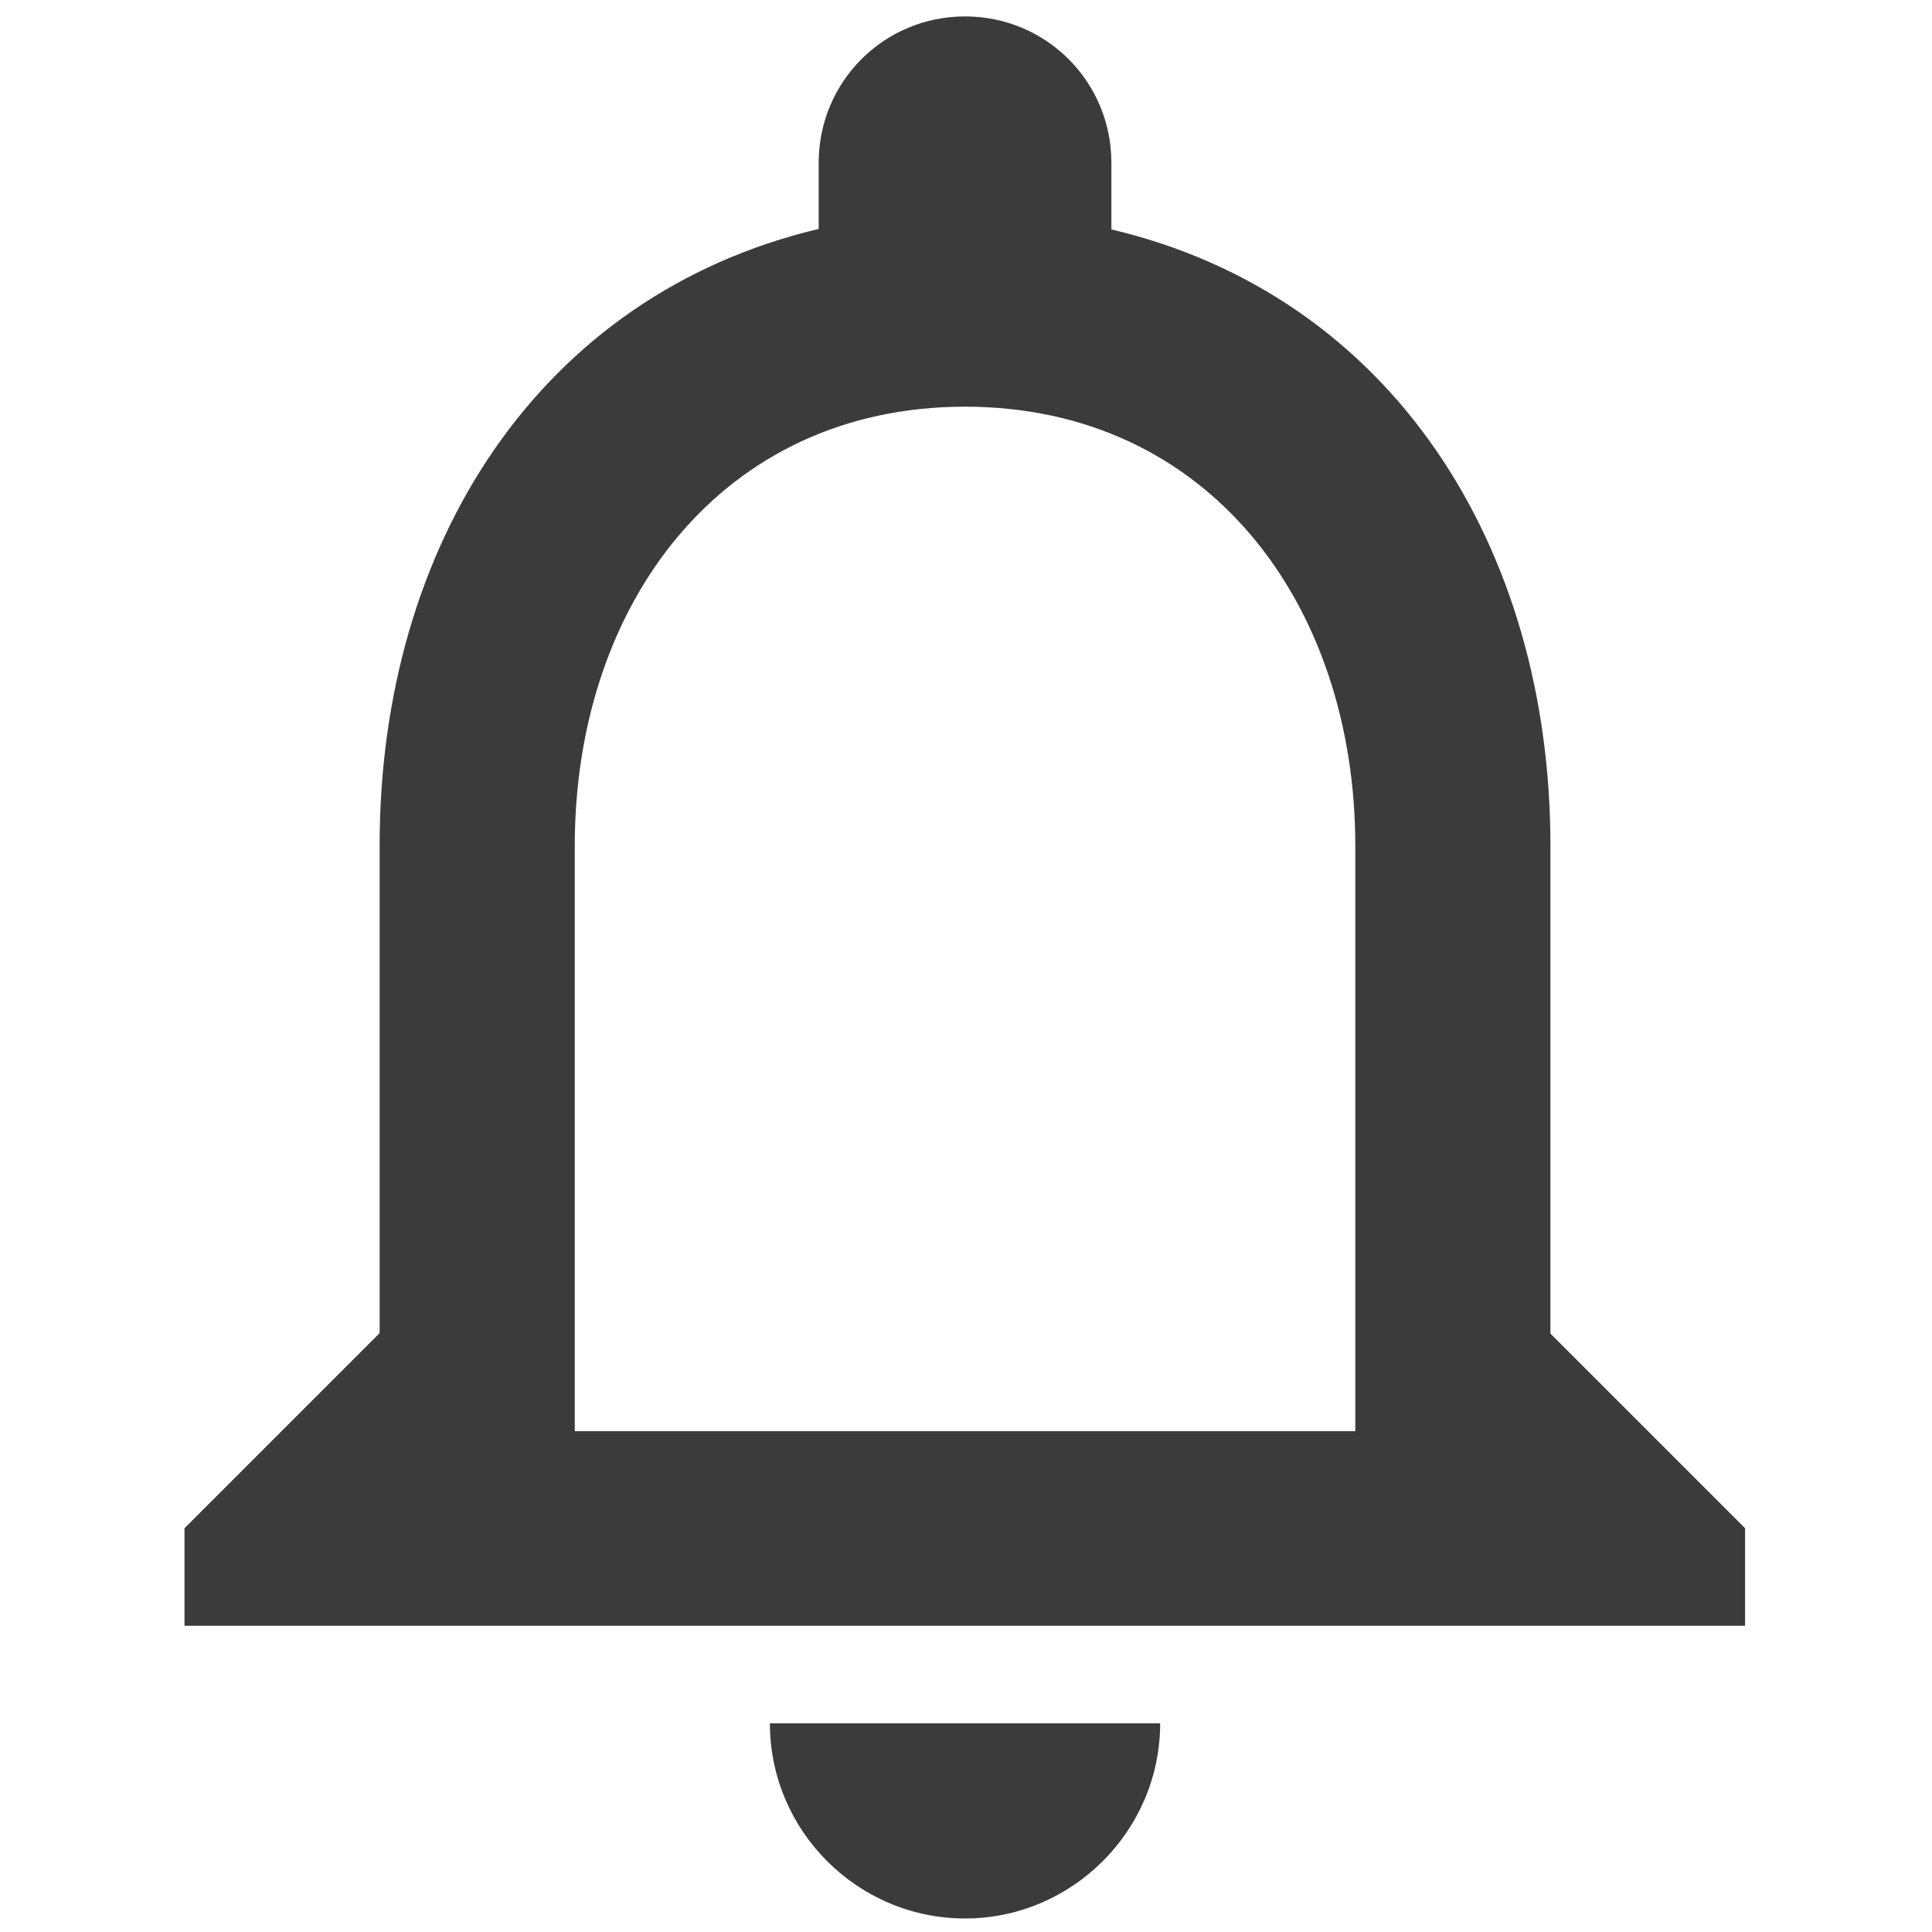 <?xml version="1.0" encoding="utf-8"?>
<!-- Generator: Adobe Illustrator 26.3.1, SVG Export Plug-In . SVG Version: 6.00 Build 0)  -->
<svg version="1.1" id="Layer_1" xmlns="http://www.w3.org/2000/svg" xmlns:xlink="http://www.w3.org/1999/xlink" x="0px" y="0px"
	 width="40px" height="40px" viewBox="0 0 40 40" style="enable-background:new 0 0 40 40;" xml:space="preserve">
<style type="text/css">
	.st0{fill:none;}
	.st1{fill-rule:evenodd;clip-rule:evenodd;fill:#3B3B3B;}
</style>
<g id="Icons_00000152224873268734919330000013655686243755797922_">
	<g id="Outlined_00000021101554649545679770000010459023765868016795_" transform="translate(-444, -4100)">
		<g id="Social_00000118381902613490144190000003465829444138250668_" transform="translate(100, 4044)">
			<g id="Outlined-_x2F_-Social-_x2F_-notifications_x5F_none" transform="translate(340, 54)">
				<g>
					<polygon id="Path_00000074443314871164747750000011131755363998959021_" class="st0" points="-0.25,-2.71 48.22,-2.71 
						48.22,45.76 -0.25,45.76 					"/>
					<path id="_xD83D__xDD39_-Icon-Color_00000009569260276436468220000005001988772772000903_" class="st1" d="M23.98,41.72
						c2.22,0,4.04-1.82,4.04-4.04h-8.08C19.94,39.91,21.76,41.72,23.98,41.72z M36.1,29.61v-10.1c0-6.2-3.29-11.39-9.09-12.76V5.37
						c0-1.68-1.35-3.03-3.03-3.03c-1.68,0-3.03,1.35-3.03,3.03v1.37c-5.78,1.37-9.09,6.54-9.09,12.76v10.1l-4.04,4.04v2.02h32.31
						v-2.02L36.1,29.61z M32.06,31.63H15.9V19.51c0-5.01,3.05-9.09,8.08-9.09s8.08,4.08,8.08,9.09V31.63z"/>
				</g>
			</g>
		</g>
	</g>
</g>
</svg>
